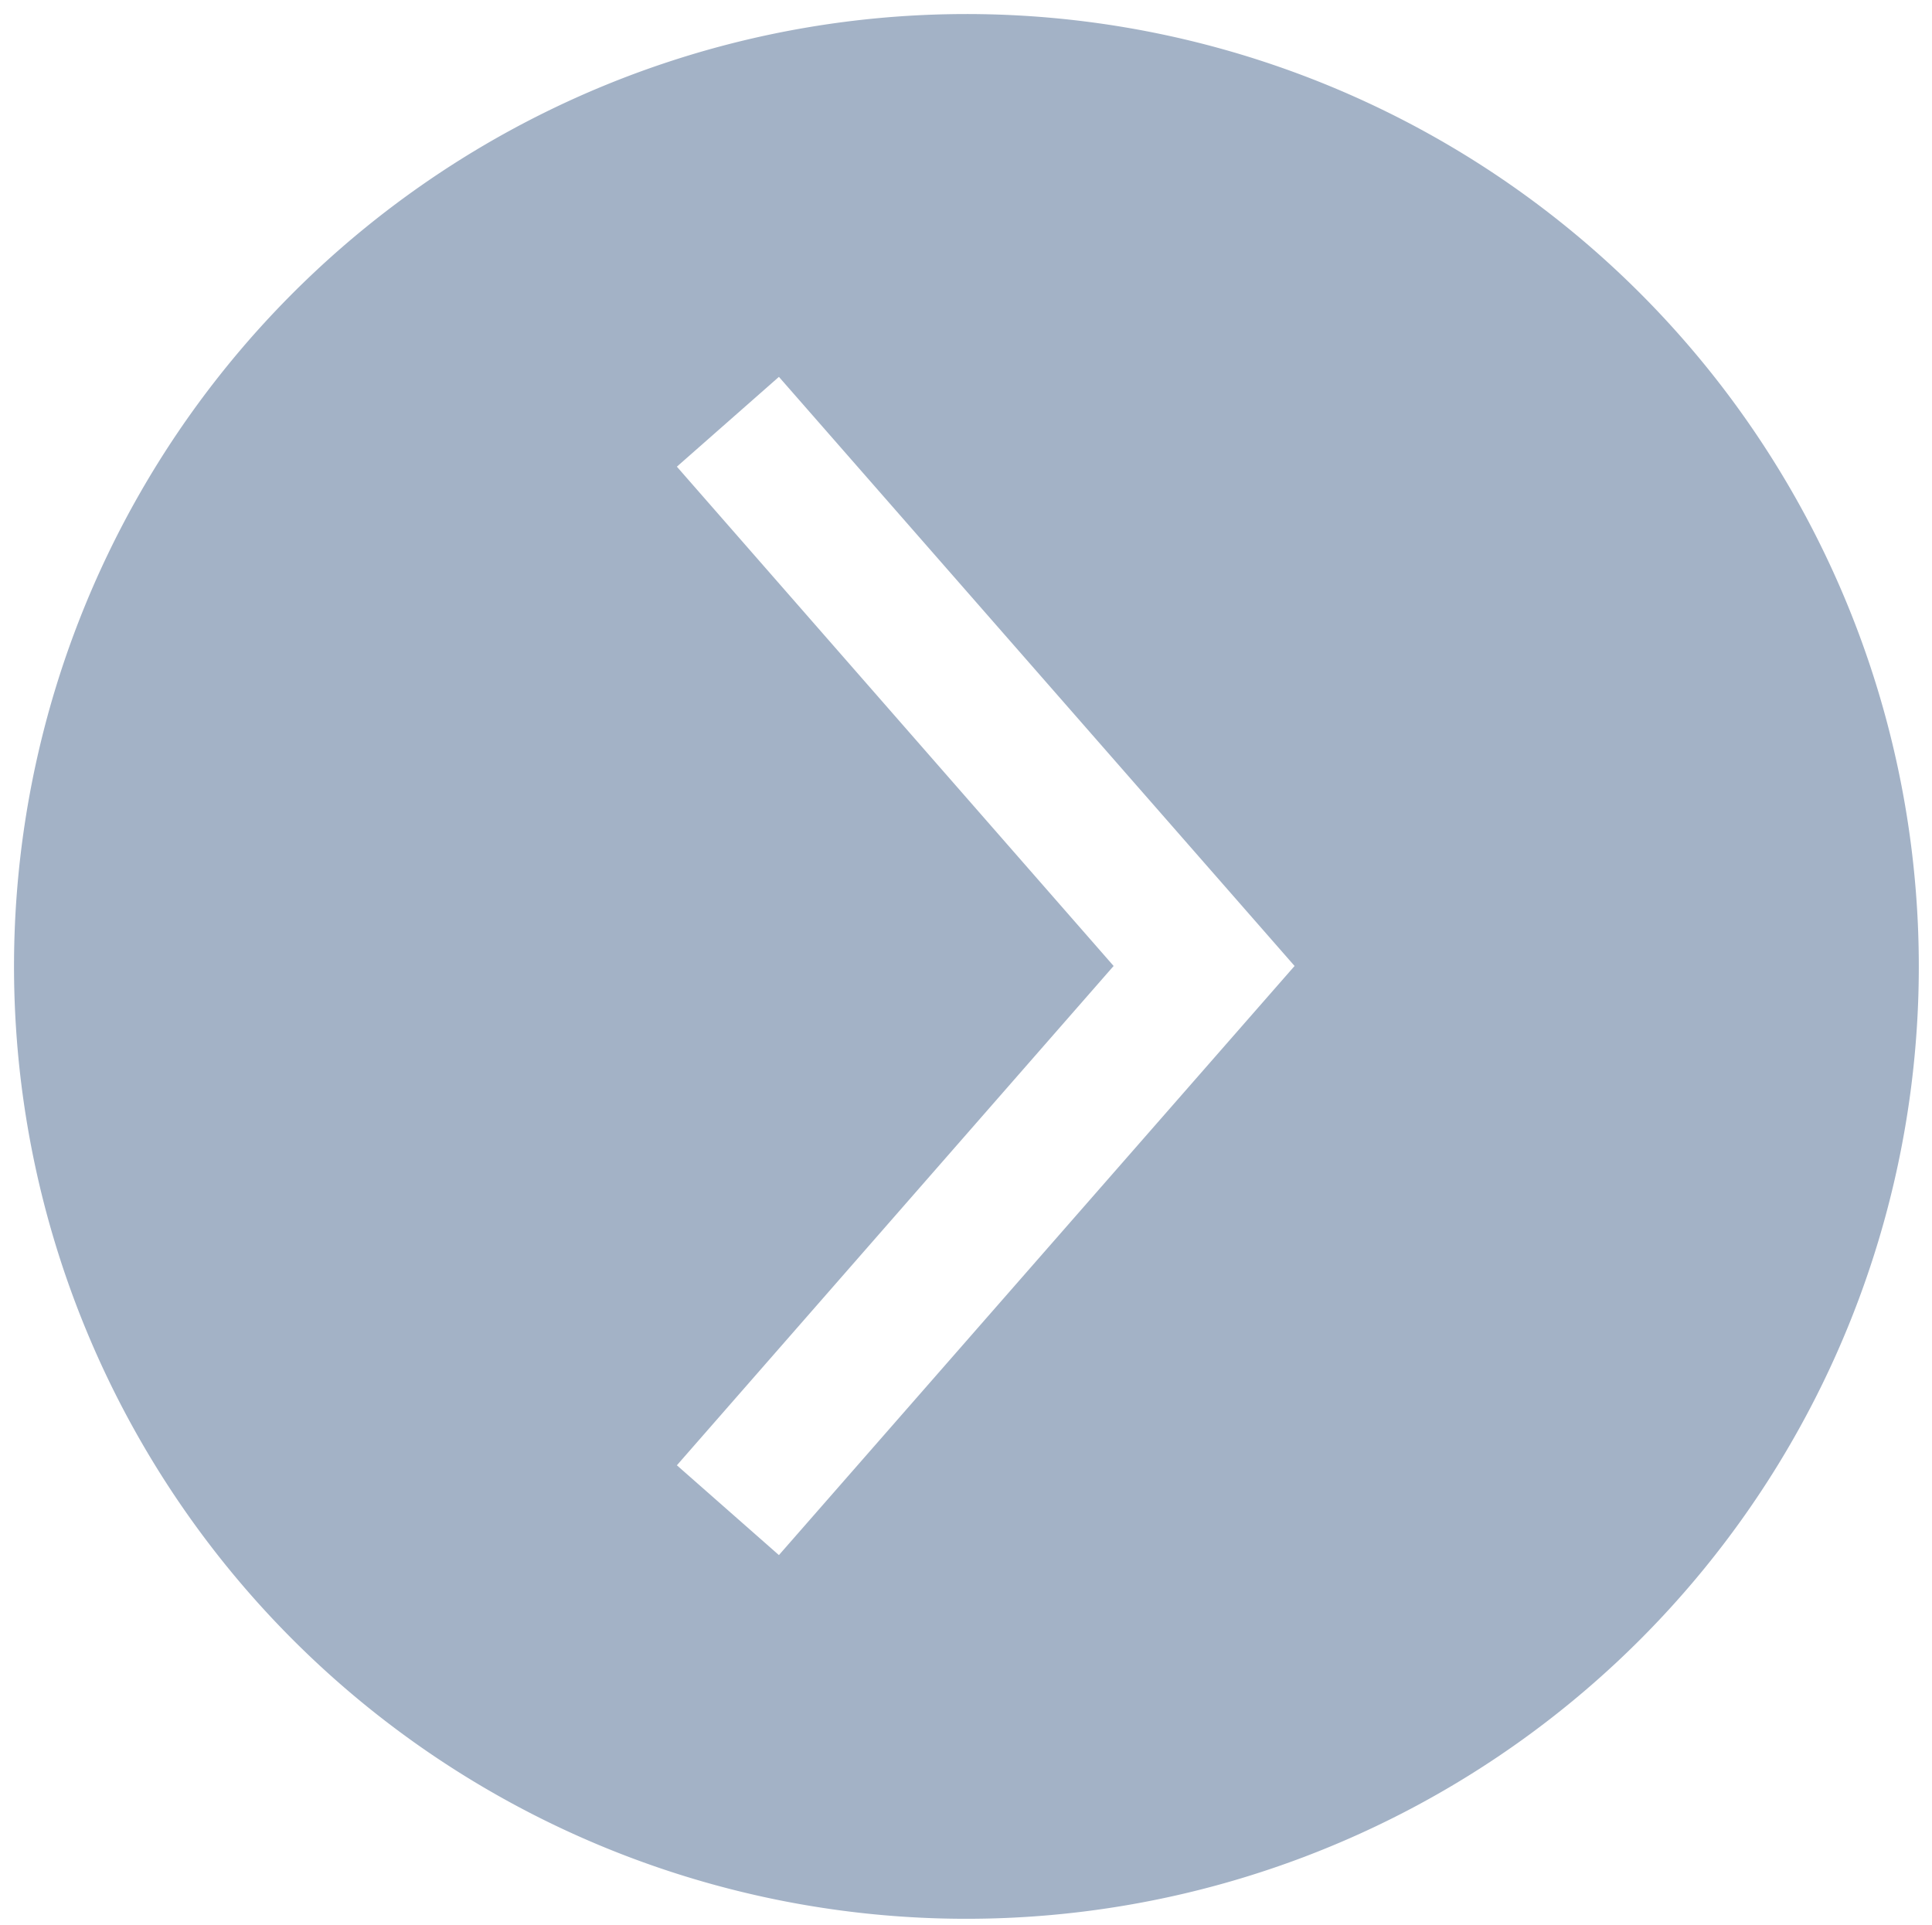 <?xml version="1.0" encoding="UTF-8" standalone="no"?><svg xmlns="http://www.w3.org/2000/svg" xmlns:xlink="http://www.w3.org/1999/xlink" fill="#a3b2c6" height="28.3" preserveAspectRatio="xMidYMid meet" version="1" viewBox="1.8 1.8 28.4 28.3" width="28.4" zoomAndPan="magnify"><g data-name="Layer 28" id="change1_1"><path d="M30,16.42A14,14,0,1,0,15.58,30,14,14,0,0,0,30,16.42ZM11.75,23.34,18.17,16,11.75,8.66l1.5-1.32L20.83,16l-7.58,8.66Z" fill="inherit"/></g></svg>
